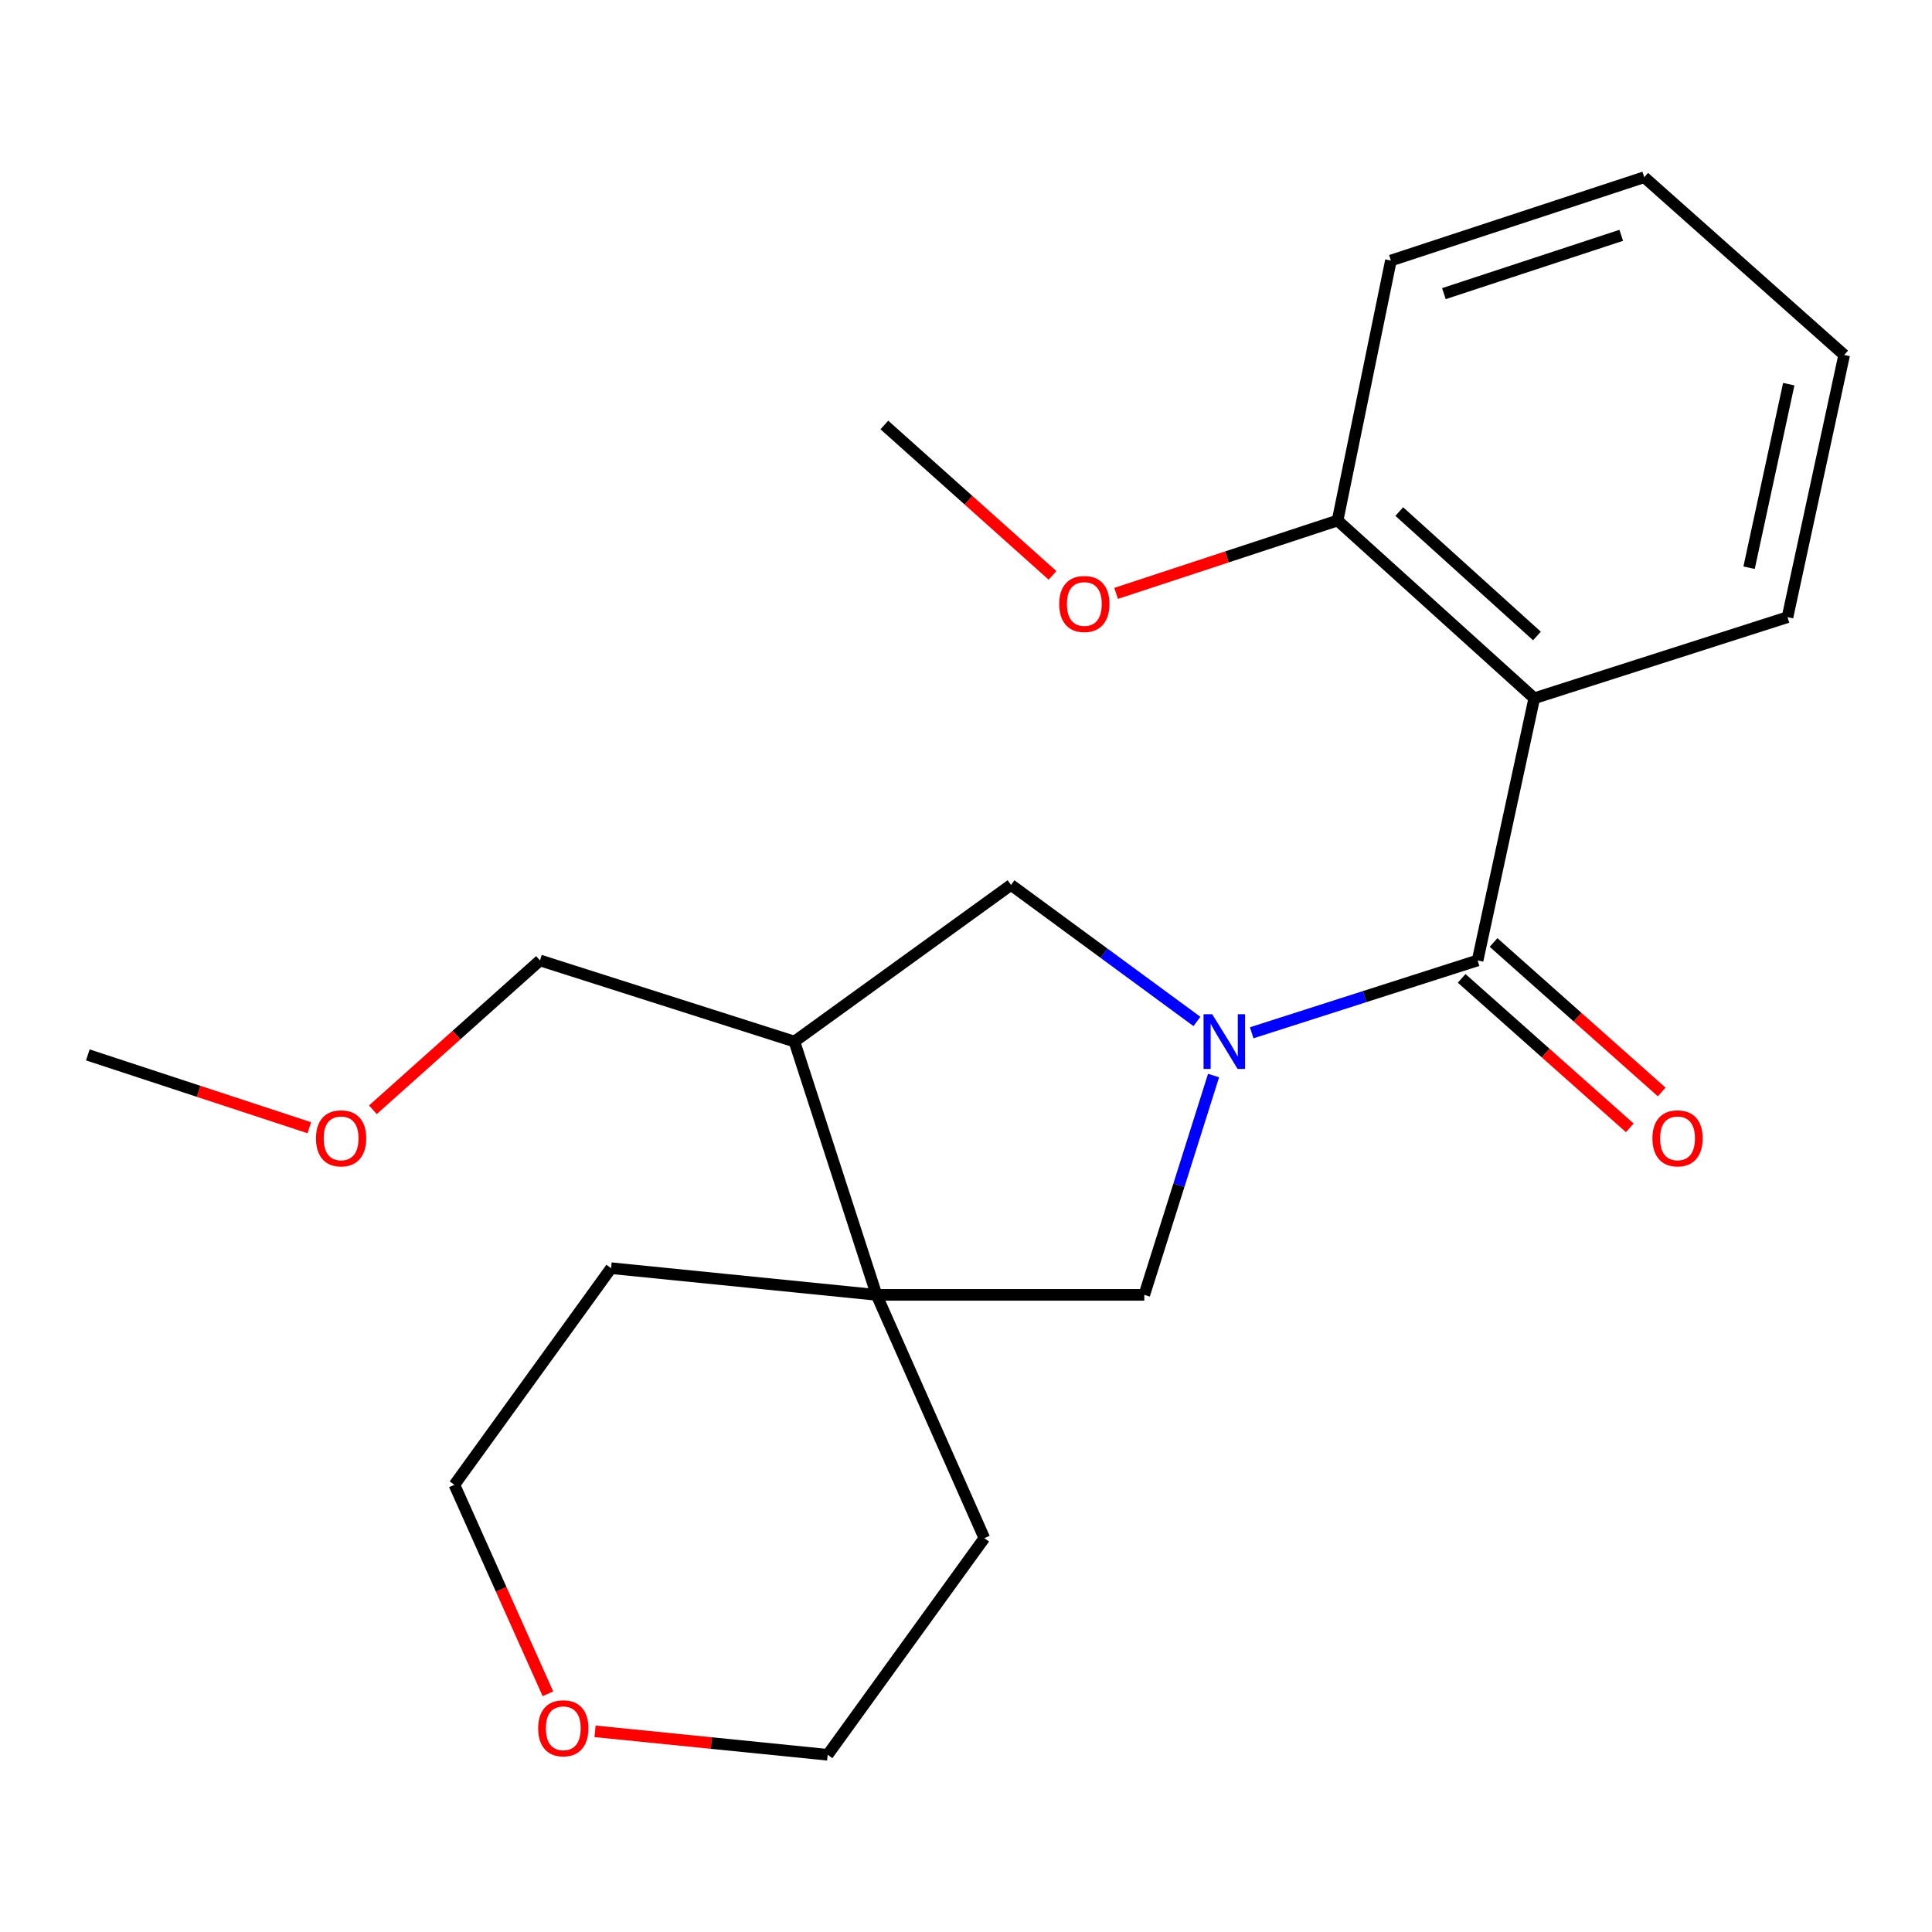 <?xml version='1.0' encoding='iso-8859-1'?>
<svg version='1.1' baseProfile='full'
              xmlns='http://www.w3.org/2000/svg'
                      xmlns:rdkit='http://www.rdkit.org/xml'
                      xmlns:xlink='http://www.w3.org/1999/xlink'
                  xml:space='preserve'
width='1000px' height='1000px' viewBox='0 0 1000 1000'>
<!-- END OF HEADER -->
<rect style='opacity:1.0;fill:#FFFFFF;stroke:none' width='1000' height='1000' x='0' y='0'> </rect>
<path class='bond-0' d='M 647.876,534.565 L 706.341,515.84' style='fill:none;fill-rule:evenodd;stroke:#0000FF;stroke-width:6px;stroke-linecap:butt;stroke-linejoin:miter;stroke-opacity:1' />
<path class='bond-0' d='M 706.341,515.84 L 764.806,497.115' style='fill:none;fill-rule:evenodd;stroke:#000000;stroke-width:6px;stroke-linecap:butt;stroke-linejoin:miter;stroke-opacity:1' />
<path class='bond-3' d='M 628.136,556.705 L 610.208,613.462' style='fill:none;fill-rule:evenodd;stroke:#0000FF;stroke-width:6px;stroke-linecap:butt;stroke-linejoin:miter;stroke-opacity:1' />
<path class='bond-3' d='M 610.208,613.462 L 592.281,670.22' style='fill:none;fill-rule:evenodd;stroke:#000000;stroke-width:6px;stroke-linecap:butt;stroke-linejoin:miter;stroke-opacity:1' />
<path class='bond-4' d='M 619.53,528.705 L 571.416,493.37' style='fill:none;fill-rule:evenodd;stroke:#0000FF;stroke-width:6px;stroke-linecap:butt;stroke-linejoin:miter;stroke-opacity:1' />
<path class='bond-4' d='M 571.416,493.37 L 523.302,458.035' style='fill:none;fill-rule:evenodd;stroke:#000000;stroke-width:6px;stroke-linecap:butt;stroke-linejoin:miter;stroke-opacity:1' />
<path class='bond-1' d='M 764.806,497.115 L 794.127,361.419' style='fill:none;fill-rule:evenodd;stroke:#000000;stroke-width:6px;stroke-linecap:butt;stroke-linejoin:miter;stroke-opacity:1' />
<path class='bond-7' d='M 756.552,506.4 L 800.066,545.085' style='fill:none;fill-rule:evenodd;stroke:#000000;stroke-width:6px;stroke-linecap:butt;stroke-linejoin:miter;stroke-opacity:1' />
<path class='bond-7' d='M 800.066,545.085 L 843.58,583.77' style='fill:none;fill-rule:evenodd;stroke:#FF0000;stroke-width:6px;stroke-linecap:butt;stroke-linejoin:miter;stroke-opacity:1' />
<path class='bond-7' d='M 773.061,487.83 L 816.575,526.515' style='fill:none;fill-rule:evenodd;stroke:#000000;stroke-width:6px;stroke-linecap:butt;stroke-linejoin:miter;stroke-opacity:1' />
<path class='bond-7' d='M 816.575,526.515 L 860.089,565.2' style='fill:none;fill-rule:evenodd;stroke:#FF0000;stroke-width:6px;stroke-linecap:butt;stroke-linejoin:miter;stroke-opacity:1' />
<path class='bond-6' d='M 794.127,361.419 L 692.334,269.414' style='fill:none;fill-rule:evenodd;stroke:#000000;stroke-width:6px;stroke-linecap:butt;stroke-linejoin:miter;stroke-opacity:1' />
<path class='bond-6' d='M 795.519,329.185 L 724.264,264.781' style='fill:none;fill-rule:evenodd;stroke:#000000;stroke-width:6px;stroke-linecap:butt;stroke-linejoin:miter;stroke-opacity:1' />
<path class='bond-9' d='M 794.127,361.419 L 925.211,319.455' style='fill:none;fill-rule:evenodd;stroke:#000000;stroke-width:6px;stroke-linecap:butt;stroke-linejoin:miter;stroke-opacity:1' />
<path class='bond-2' d='M 453.701,670.22 L 592.281,670.22' style='fill:none;fill-rule:evenodd;stroke:#000000;stroke-width:6px;stroke-linecap:butt;stroke-linejoin:miter;stroke-opacity:1' />
<path class='bond-12' d='M 453.701,670.22 L 316.293,656.402' style='fill:none;fill-rule:evenodd;stroke:#000000;stroke-width:6px;stroke-linecap:butt;stroke-linejoin:miter;stroke-opacity:1' />
<path class='bond-13' d='M 453.701,670.22 L 509.497,796.142' style='fill:none;fill-rule:evenodd;stroke:#000000;stroke-width:6px;stroke-linecap:butt;stroke-linejoin:miter;stroke-opacity:1' />
<path class='bond-22' d='M 453.701,670.22 L 411.184,539.107' style='fill:none;fill-rule:evenodd;stroke:#000000;stroke-width:6px;stroke-linecap:butt;stroke-linejoin:miter;stroke-opacity:1' />
<path class='bond-5' d='M 523.302,458.035 L 411.184,539.107' style='fill:none;fill-rule:evenodd;stroke:#000000;stroke-width:6px;stroke-linecap:butt;stroke-linejoin:miter;stroke-opacity:1' />
<path class='bond-11' d='M 411.184,539.107 L 279.491,497.115' style='fill:none;fill-rule:evenodd;stroke:#000000;stroke-width:6px;stroke-linecap:butt;stroke-linejoin:miter;stroke-opacity:1' />
<path class='bond-10' d='M 692.334,269.414 L 635.017,288.271' style='fill:none;fill-rule:evenodd;stroke:#000000;stroke-width:6px;stroke-linecap:butt;stroke-linejoin:miter;stroke-opacity:1' />
<path class='bond-10' d='M 635.017,288.271 L 577.699,307.127' style='fill:none;fill-rule:evenodd;stroke:#FF0000;stroke-width:6px;stroke-linecap:butt;stroke-linejoin:miter;stroke-opacity:1' />
<path class='bond-17' d='M 692.334,269.414 L 719.929,134.851' style='fill:none;fill-rule:evenodd;stroke:#000000;stroke-width:6px;stroke-linecap:butt;stroke-linejoin:miter;stroke-opacity:1' />
<path class='bond-8' d='M 307.995,896.128 L 368.203,902.201' style='fill:none;fill-rule:evenodd;stroke:#FF0000;stroke-width:6px;stroke-linecap:butt;stroke-linejoin:miter;stroke-opacity:1' />
<path class='bond-8' d='M 368.203,902.201 L 428.411,908.274' style='fill:none;fill-rule:evenodd;stroke:#000000;stroke-width:6px;stroke-linecap:butt;stroke-linejoin:miter;stroke-opacity:1' />
<path class='bond-23' d='M 283.604,876.7 L 259.399,822.617' style='fill:none;fill-rule:evenodd;stroke:#FF0000;stroke-width:6px;stroke-linecap:butt;stroke-linejoin:miter;stroke-opacity:1' />
<path class='bond-23' d='M 259.399,822.617 L 235.194,768.534' style='fill:none;fill-rule:evenodd;stroke:#000000;stroke-width:6px;stroke-linecap:butt;stroke-linejoin:miter;stroke-opacity:1' />
<path class='bond-20' d='M 925.211,319.455 L 954.545,183.731' style='fill:none;fill-rule:evenodd;stroke:#000000;stroke-width:6px;stroke-linecap:butt;stroke-linejoin:miter;stroke-opacity:1' />
<path class='bond-20' d='M 905.325,293.847 L 925.859,198.841' style='fill:none;fill-rule:evenodd;stroke:#000000;stroke-width:6px;stroke-linecap:butt;stroke-linejoin:miter;stroke-opacity:1' />
<path class='bond-18' d='M 544.778,297.807 L 501.262,258.887' style='fill:none;fill-rule:evenodd;stroke:#FF0000;stroke-width:6px;stroke-linecap:butt;stroke-linejoin:miter;stroke-opacity:1' />
<path class='bond-18' d='M 501.262,258.887 L 457.745,219.968' style='fill:none;fill-rule:evenodd;stroke:#000000;stroke-width:6px;stroke-linecap:butt;stroke-linejoin:miter;stroke-opacity:1' />
<path class='bond-14' d='M 279.491,497.115 L 236.248,535.765' style='fill:none;fill-rule:evenodd;stroke:#000000;stroke-width:6px;stroke-linecap:butt;stroke-linejoin:miter;stroke-opacity:1' />
<path class='bond-14' d='M 236.248,535.765 L 193.005,574.416' style='fill:none;fill-rule:evenodd;stroke:#FF0000;stroke-width:6px;stroke-linecap:butt;stroke-linejoin:miter;stroke-opacity:1' />
<path class='bond-16' d='M 316.293,656.402 L 235.194,768.534' style='fill:none;fill-rule:evenodd;stroke:#000000;stroke-width:6px;stroke-linecap:butt;stroke-linejoin:miter;stroke-opacity:1' />
<path class='bond-15' d='M 509.497,796.142 L 428.411,908.274' style='fill:none;fill-rule:evenodd;stroke:#000000;stroke-width:6px;stroke-linecap:butt;stroke-linejoin:miter;stroke-opacity:1' />
<path class='bond-19' d='M 160.103,583.711 L 102.779,564.86' style='fill:none;fill-rule:evenodd;stroke:#FF0000;stroke-width:6px;stroke-linecap:butt;stroke-linejoin:miter;stroke-opacity:1' />
<path class='bond-19' d='M 102.779,564.86 L 45.455,546.009' style='fill:none;fill-rule:evenodd;stroke:#000000;stroke-width:6px;stroke-linecap:butt;stroke-linejoin:miter;stroke-opacity:1' />
<path class='bond-24' d='M 719.929,134.851 L 851.055,91.726' style='fill:none;fill-rule:evenodd;stroke:#000000;stroke-width:6px;stroke-linecap:butt;stroke-linejoin:miter;stroke-opacity:1' />
<path class='bond-24' d='M 747.361,151.986 L 839.149,121.799' style='fill:none;fill-rule:evenodd;stroke:#000000;stroke-width:6px;stroke-linecap:butt;stroke-linejoin:miter;stroke-opacity:1' />
<path class='bond-21' d='M 954.545,183.731 L 851.055,91.726' style='fill:none;fill-rule:evenodd;stroke:#000000;stroke-width:6px;stroke-linecap:butt;stroke-linejoin:miter;stroke-opacity:1' />
<path  class='atom-0' d='M 627.434 524.947
L 636.714 539.947
Q 637.634 541.427, 639.114 544.107
Q 640.594 546.787, 640.674 546.947
L 640.674 524.947
L 644.434 524.947
L 644.434 553.267
L 640.554 553.267
L 630.594 536.867
Q 629.434 534.947, 628.194 532.747
Q 626.994 530.547, 626.634 529.867
L 626.634 553.267
L 622.954 553.267
L 622.954 524.947
L 627.434 524.947
' fill='#0000FF'/>
<path  class='atom-8' d='M 855.297 589.2
Q 855.297 582.4, 858.657 578.6
Q 862.017 574.8, 868.297 574.8
Q 874.577 574.8, 877.937 578.6
Q 881.297 582.4, 881.297 589.2
Q 881.297 596.08, 877.897 600
Q 874.497 603.88, 868.297 603.88
Q 862.057 603.88, 858.657 600
Q 855.297 596.12, 855.297 589.2
M 868.297 600.68
Q 872.617 600.68, 874.937 597.8
Q 877.297 594.88, 877.297 589.2
Q 877.297 583.64, 874.937 580.84
Q 872.617 578, 868.297 578
Q 863.977 578, 861.617 580.8
Q 859.297 583.6, 859.297 589.2
Q 859.297 594.92, 861.617 597.8
Q 863.977 600.68, 868.297 600.68
' fill='#FF0000'/>
<path  class='atom-9' d='M 278.556 894.549
Q 278.556 887.749, 281.916 883.949
Q 285.276 880.149, 291.556 880.149
Q 297.836 880.149, 301.196 883.949
Q 304.556 887.749, 304.556 894.549
Q 304.556 901.429, 301.156 905.349
Q 297.756 909.229, 291.556 909.229
Q 285.316 909.229, 281.916 905.349
Q 278.556 901.469, 278.556 894.549
M 291.556 906.029
Q 295.876 906.029, 298.196 903.149
Q 300.556 900.229, 300.556 894.549
Q 300.556 888.989, 298.196 886.189
Q 295.876 883.349, 291.556 883.349
Q 287.236 883.349, 284.876 886.149
Q 282.556 888.949, 282.556 894.549
Q 282.556 900.269, 284.876 903.149
Q 287.236 906.029, 291.556 906.029
' fill='#FF0000'/>
<path  class='atom-11' d='M 548.249 312.619
Q 548.249 305.819, 551.609 302.019
Q 554.969 298.219, 561.249 298.219
Q 567.529 298.219, 570.889 302.019
Q 574.249 305.819, 574.249 312.619
Q 574.249 319.499, 570.849 323.419
Q 567.449 327.299, 561.249 327.299
Q 555.009 327.299, 551.609 323.419
Q 548.249 319.539, 548.249 312.619
M 561.249 324.099
Q 565.569 324.099, 567.889 321.219
Q 570.249 318.299, 570.249 312.619
Q 570.249 307.059, 567.889 304.259
Q 565.569 301.419, 561.249 301.419
Q 556.929 301.419, 554.569 304.219
Q 552.249 307.019, 552.249 312.619
Q 552.249 318.339, 554.569 321.219
Q 556.929 324.099, 561.249 324.099
' fill='#FF0000'/>
<path  class='atom-15' d='M 163.553 589.2
Q 163.553 582.4, 166.913 578.6
Q 170.273 574.8, 176.553 574.8
Q 182.833 574.8, 186.193 578.6
Q 189.553 582.4, 189.553 589.2
Q 189.553 596.08, 186.153 600
Q 182.753 603.88, 176.553 603.88
Q 170.313 603.88, 166.913 600
Q 163.553 596.12, 163.553 589.2
M 176.553 600.68
Q 180.873 600.68, 183.193 597.8
Q 185.553 594.88, 185.553 589.2
Q 185.553 583.64, 183.193 580.84
Q 180.873 578, 176.553 578
Q 172.233 578, 169.873 580.8
Q 167.553 583.6, 167.553 589.2
Q 167.553 594.92, 169.873 597.8
Q 172.233 600.68, 176.553 600.68
' fill='#FF0000'/>
</svg>
